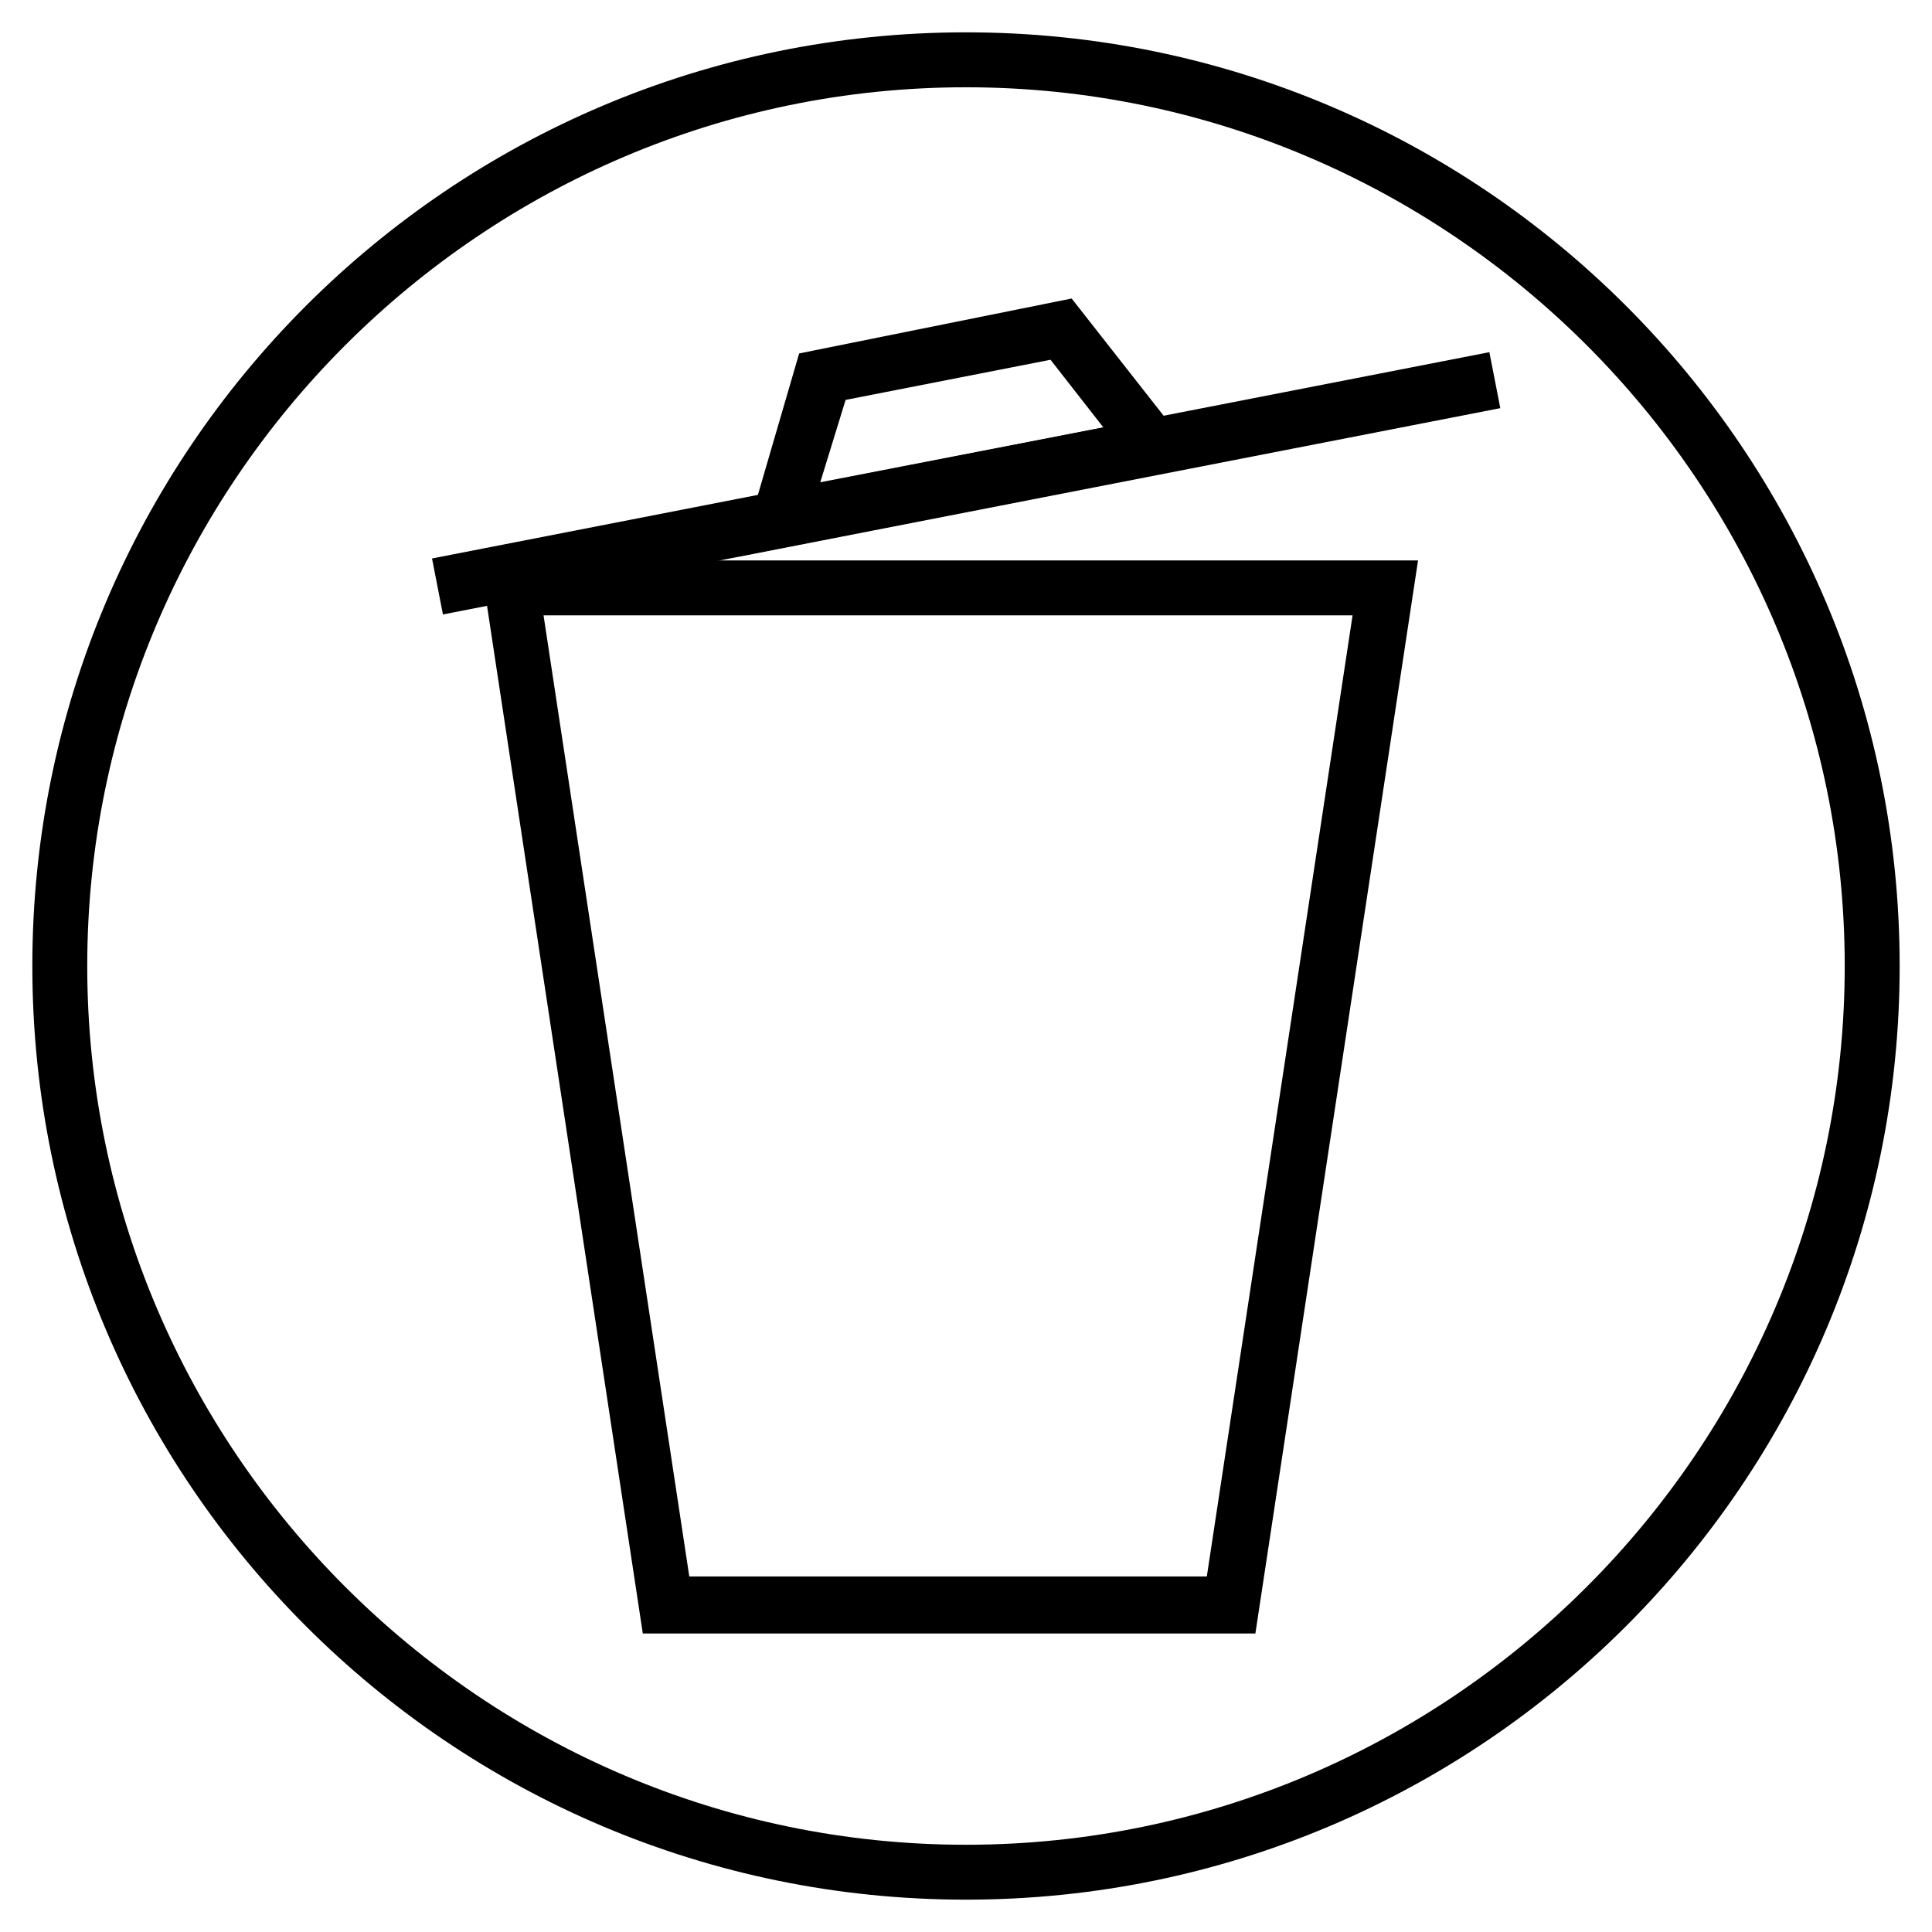<?xml version="1.0" encoding="UTF-8"?>
<!-- Uploaded to: SVG Repo, www.svgrepo.com, Generator: SVG Repo Mixer Tools -->
<svg fill="#000000" width="800px" height="800px" version="1.1" viewBox="144 144 512 512" xmlns="http://www.w3.org/2000/svg">
 <g>
  <path d="m400 647.43c-136.59 0-247.43-110.84-247.43-247.43 0-136.59 110.84-247.43 247.43-247.43 136.59 0 247.43 110.84 247.43 247.43 0 136.59-110.84 247.43-247.43 247.43zm0-480.3c-128.19 0-232.88 104.68-232.88 232.88s104.68 232.87 232.88 232.87 232.87-104.68 232.87-232.87-104.68-232.88-232.87-232.88z"/>
  <path d="m476.69 576.89h-162.34l-43.105-284.37h248.55zm-150.02-15.113h137.15l38.625-254.7h-214.4z"/>
  <path d="m258.49 292 280.21-54.672 2.894 14.836-280.21 54.672z"/>
  <path d="m462.7 267.33-122.59 24.07 15.676-53.738 72.211-14.555zm-101.32 4.481 75.012-14.555-13.996-17.914-54.301 10.637z"/>
 </g>
</svg>